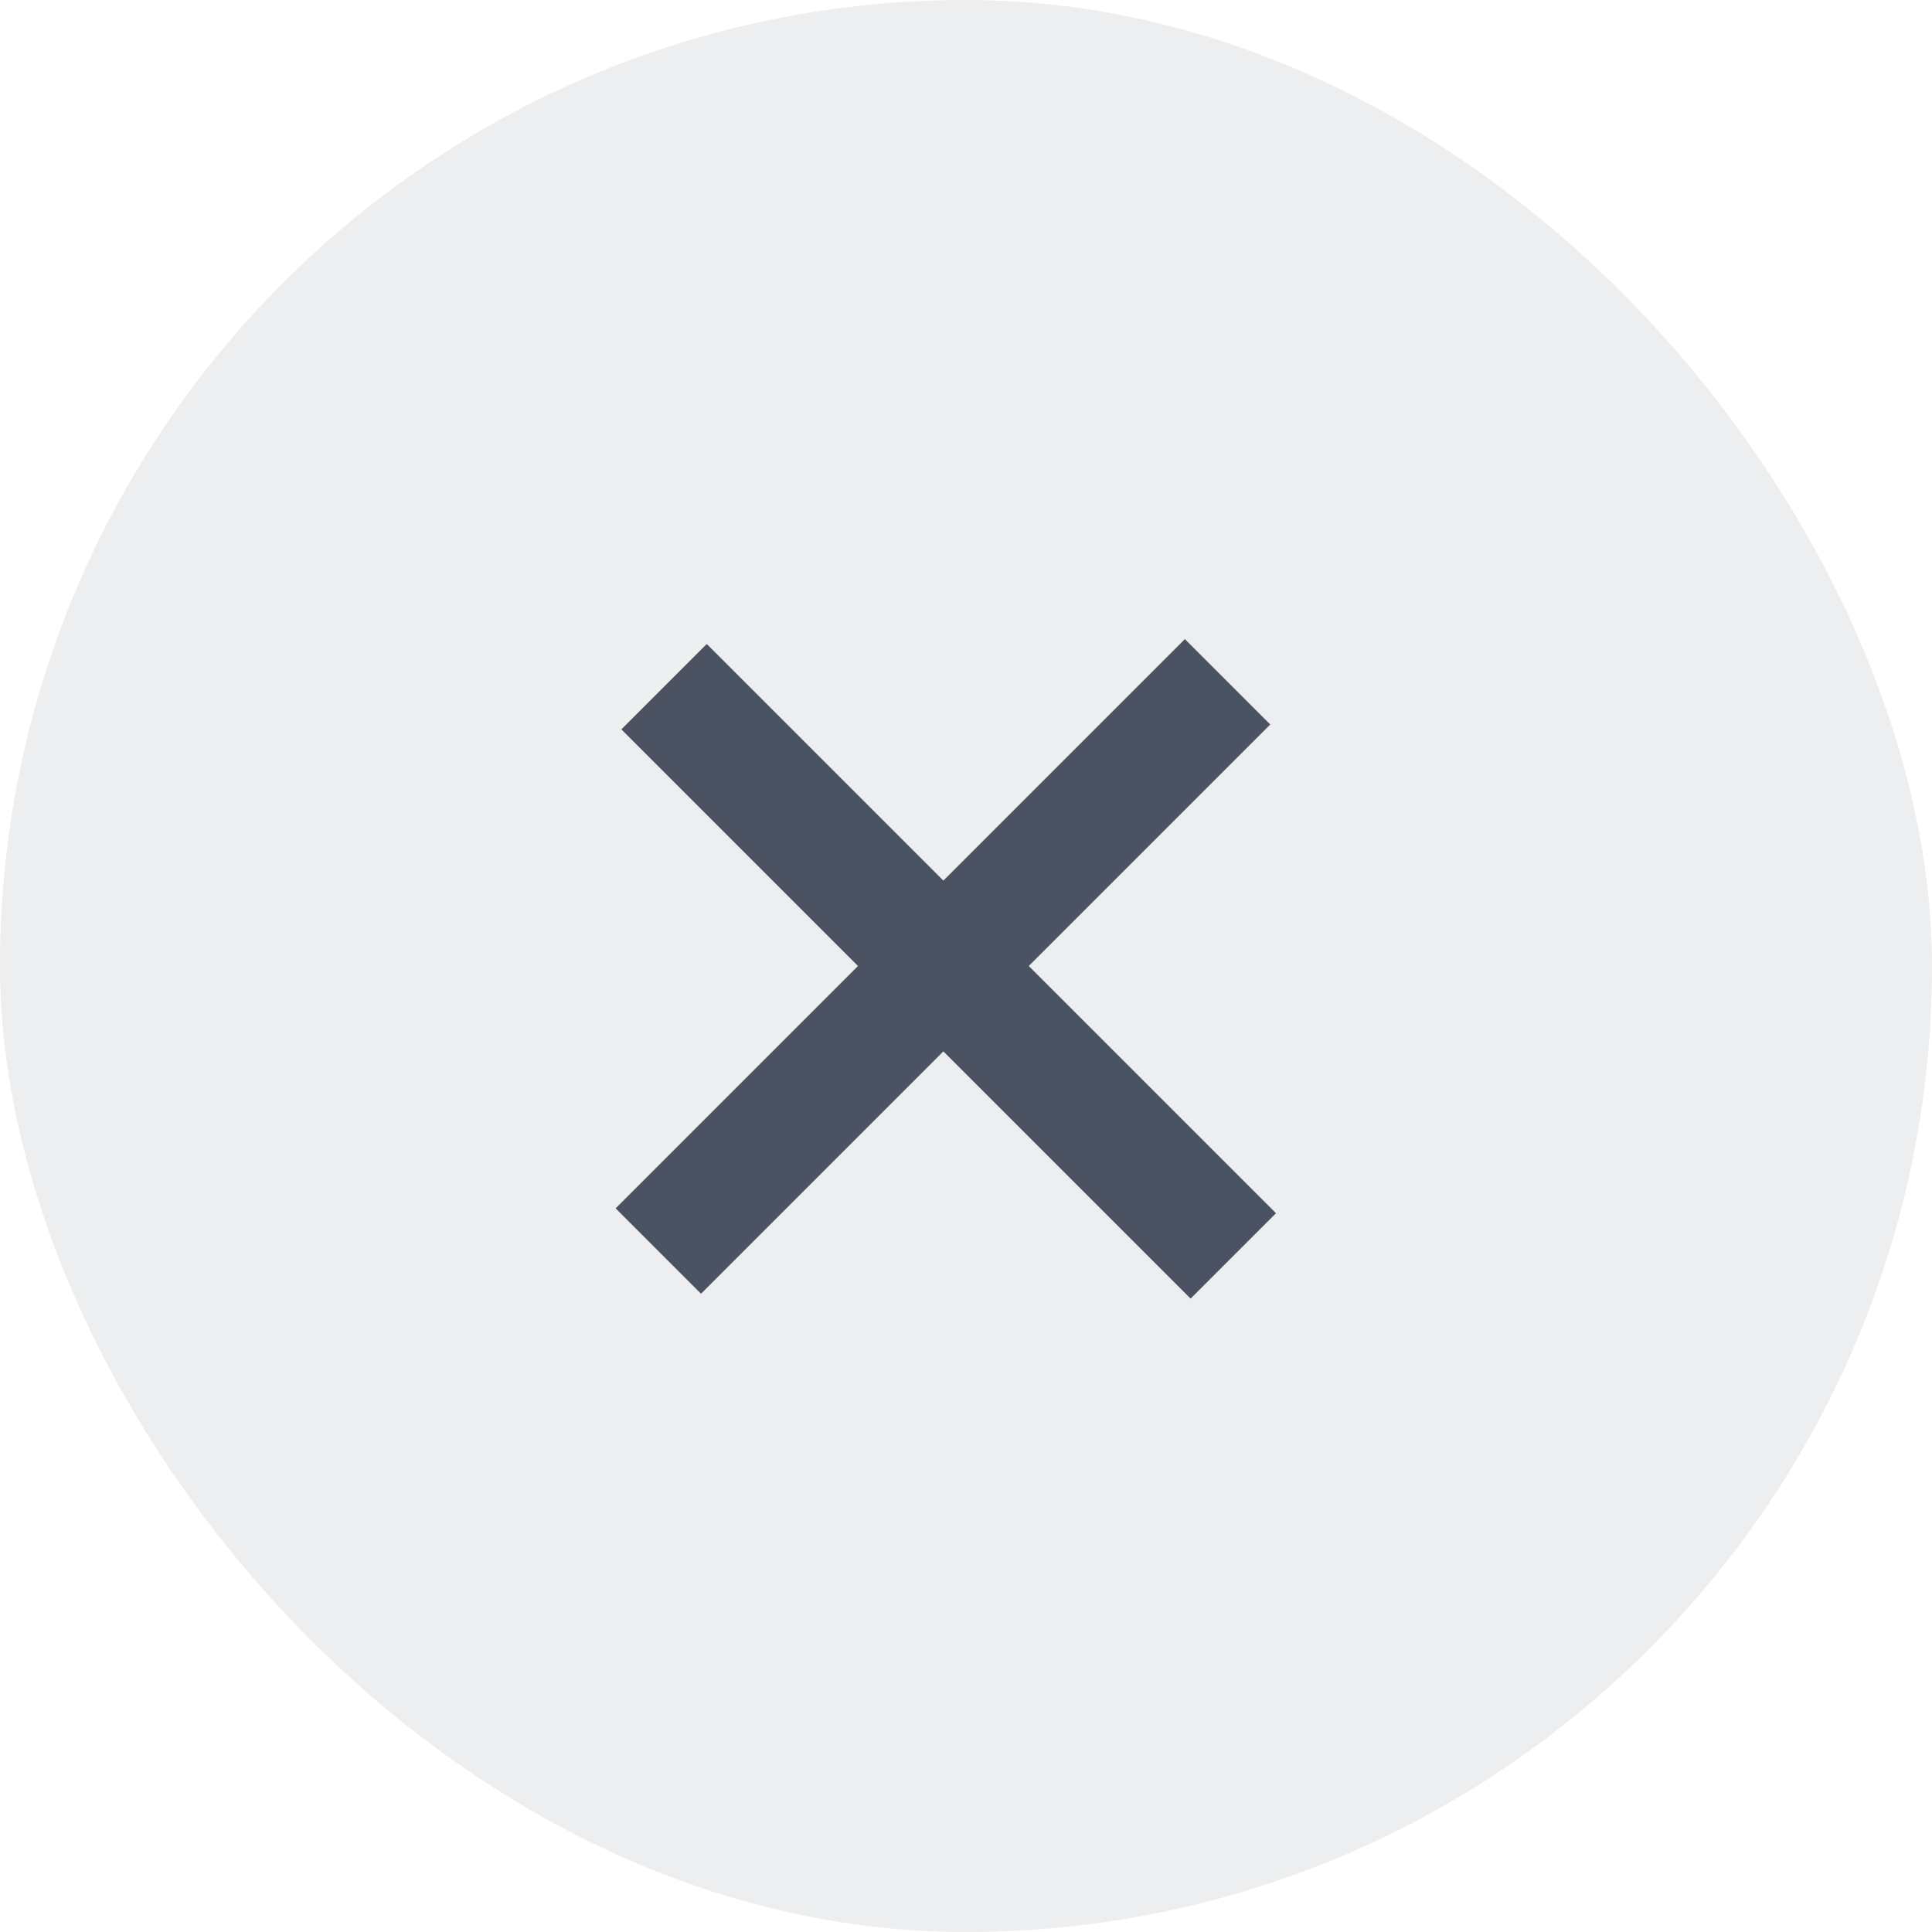 <svg width="48" height="48" viewBox="0 0 48 48" fill="none" xmlns="http://www.w3.org/2000/svg">
<rect opacity="0.1" width="48" height="48" rx="24" fill="#4B5262"/>
<rect x="17.559" y="16" width="20" height="3" transform="rotate(45 17.559 16)" fill="#4B5262"/>
<rect x="31.559" y="18" width="20" height="3" transform="rotate(135 31.559 18)" fill="#4B5262"/>
</svg>
